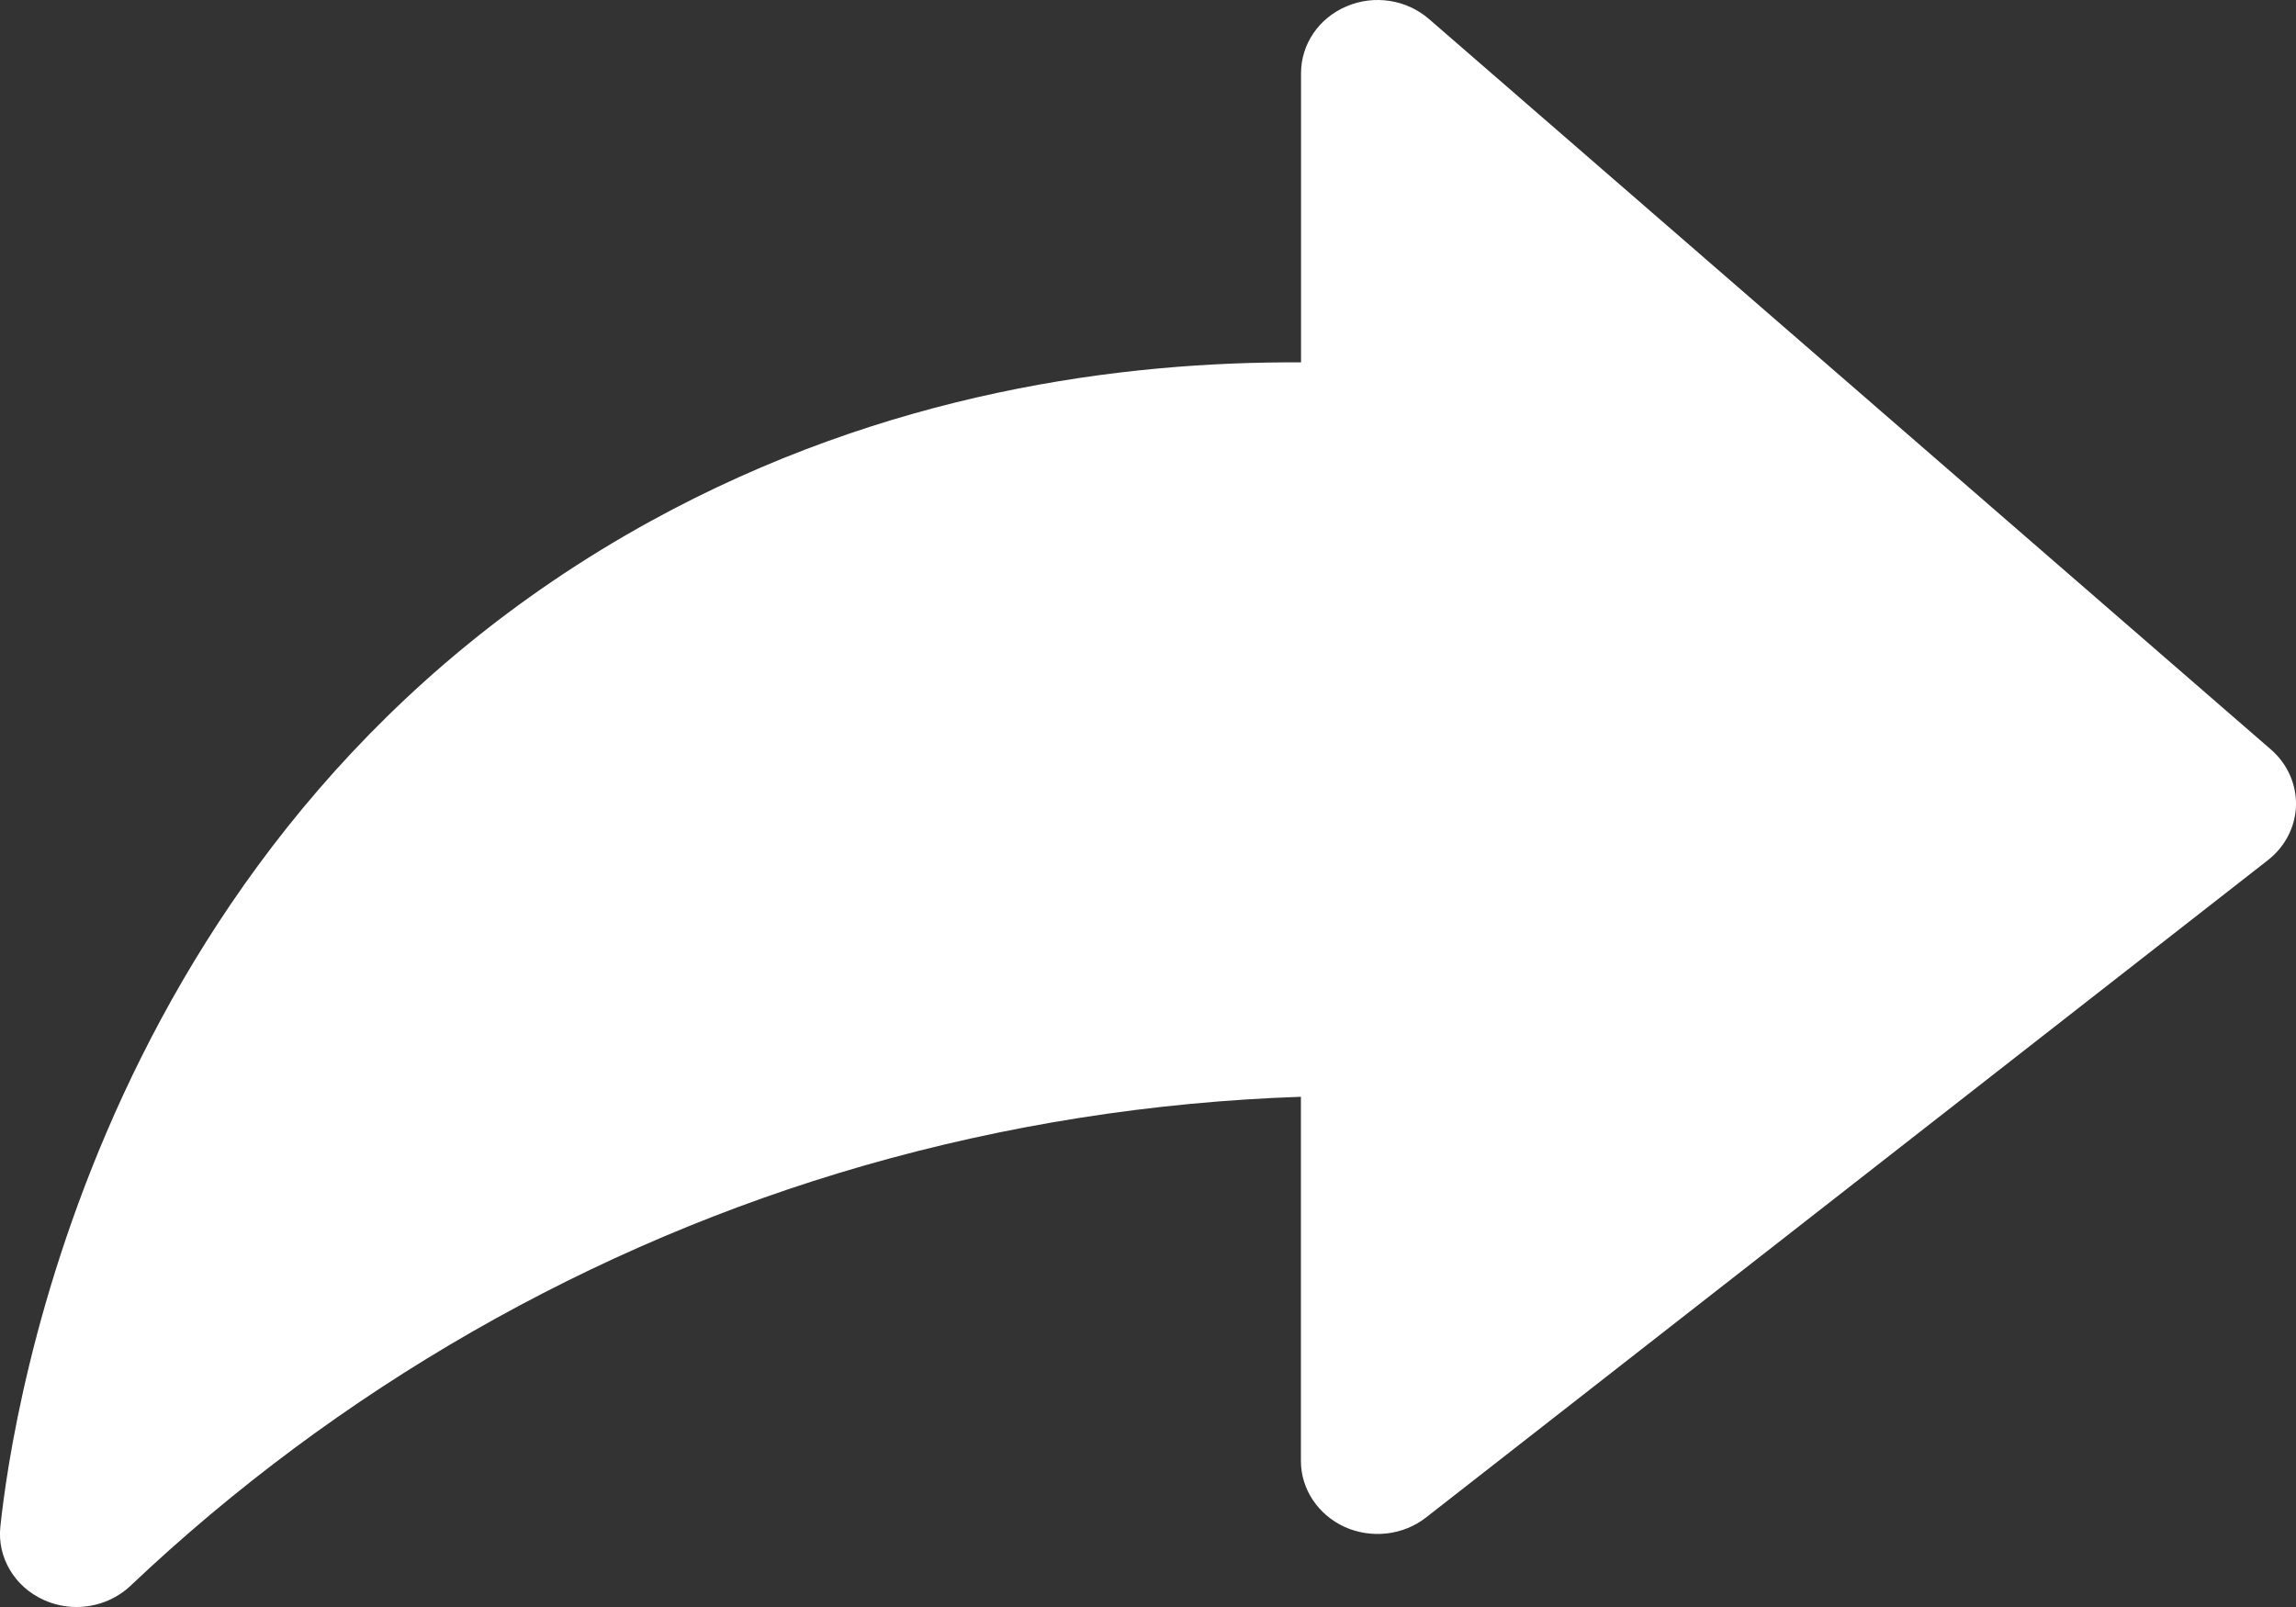<svg width="20" height="14" viewBox="0 0 20 14" fill="none" xmlns="http://www.w3.org/2000/svg">
<rect x="0" y="0" width="20" height="14" fill="#333333" stroke="none"/>
<path d="M20 7.017C19.995 7.203 19.905 7.376 19.756 7.493L12.422 13.22C12.223 13.376 11.947 13.407 11.714 13.303C11.482 13.197 11.332 12.974 11.332 12.728V9.555C10.035 9.599 8.757 9.801 7.525 10.155C5.152 10.837 2.943 12.103 1.136 13.816C1.008 13.936 0.838 14 0.666 14C0.568 14 0.471 13.979 0.38 13.938C0.126 13.823 -0.025 13.567 0.003 13.301C0.108 12.3 0.869 7.177 5.668 4.54C7.721 3.412 9.782 3.148 11.333 3.157V0.637C11.333 0.385 11.488 0.157 11.73 0.055C11.972 -0.048 12.252 -0.004 12.448 0.166L19.782 6.53C19.925 6.654 20.004 6.832 20 7.017Z" fill="white"/>
</svg>